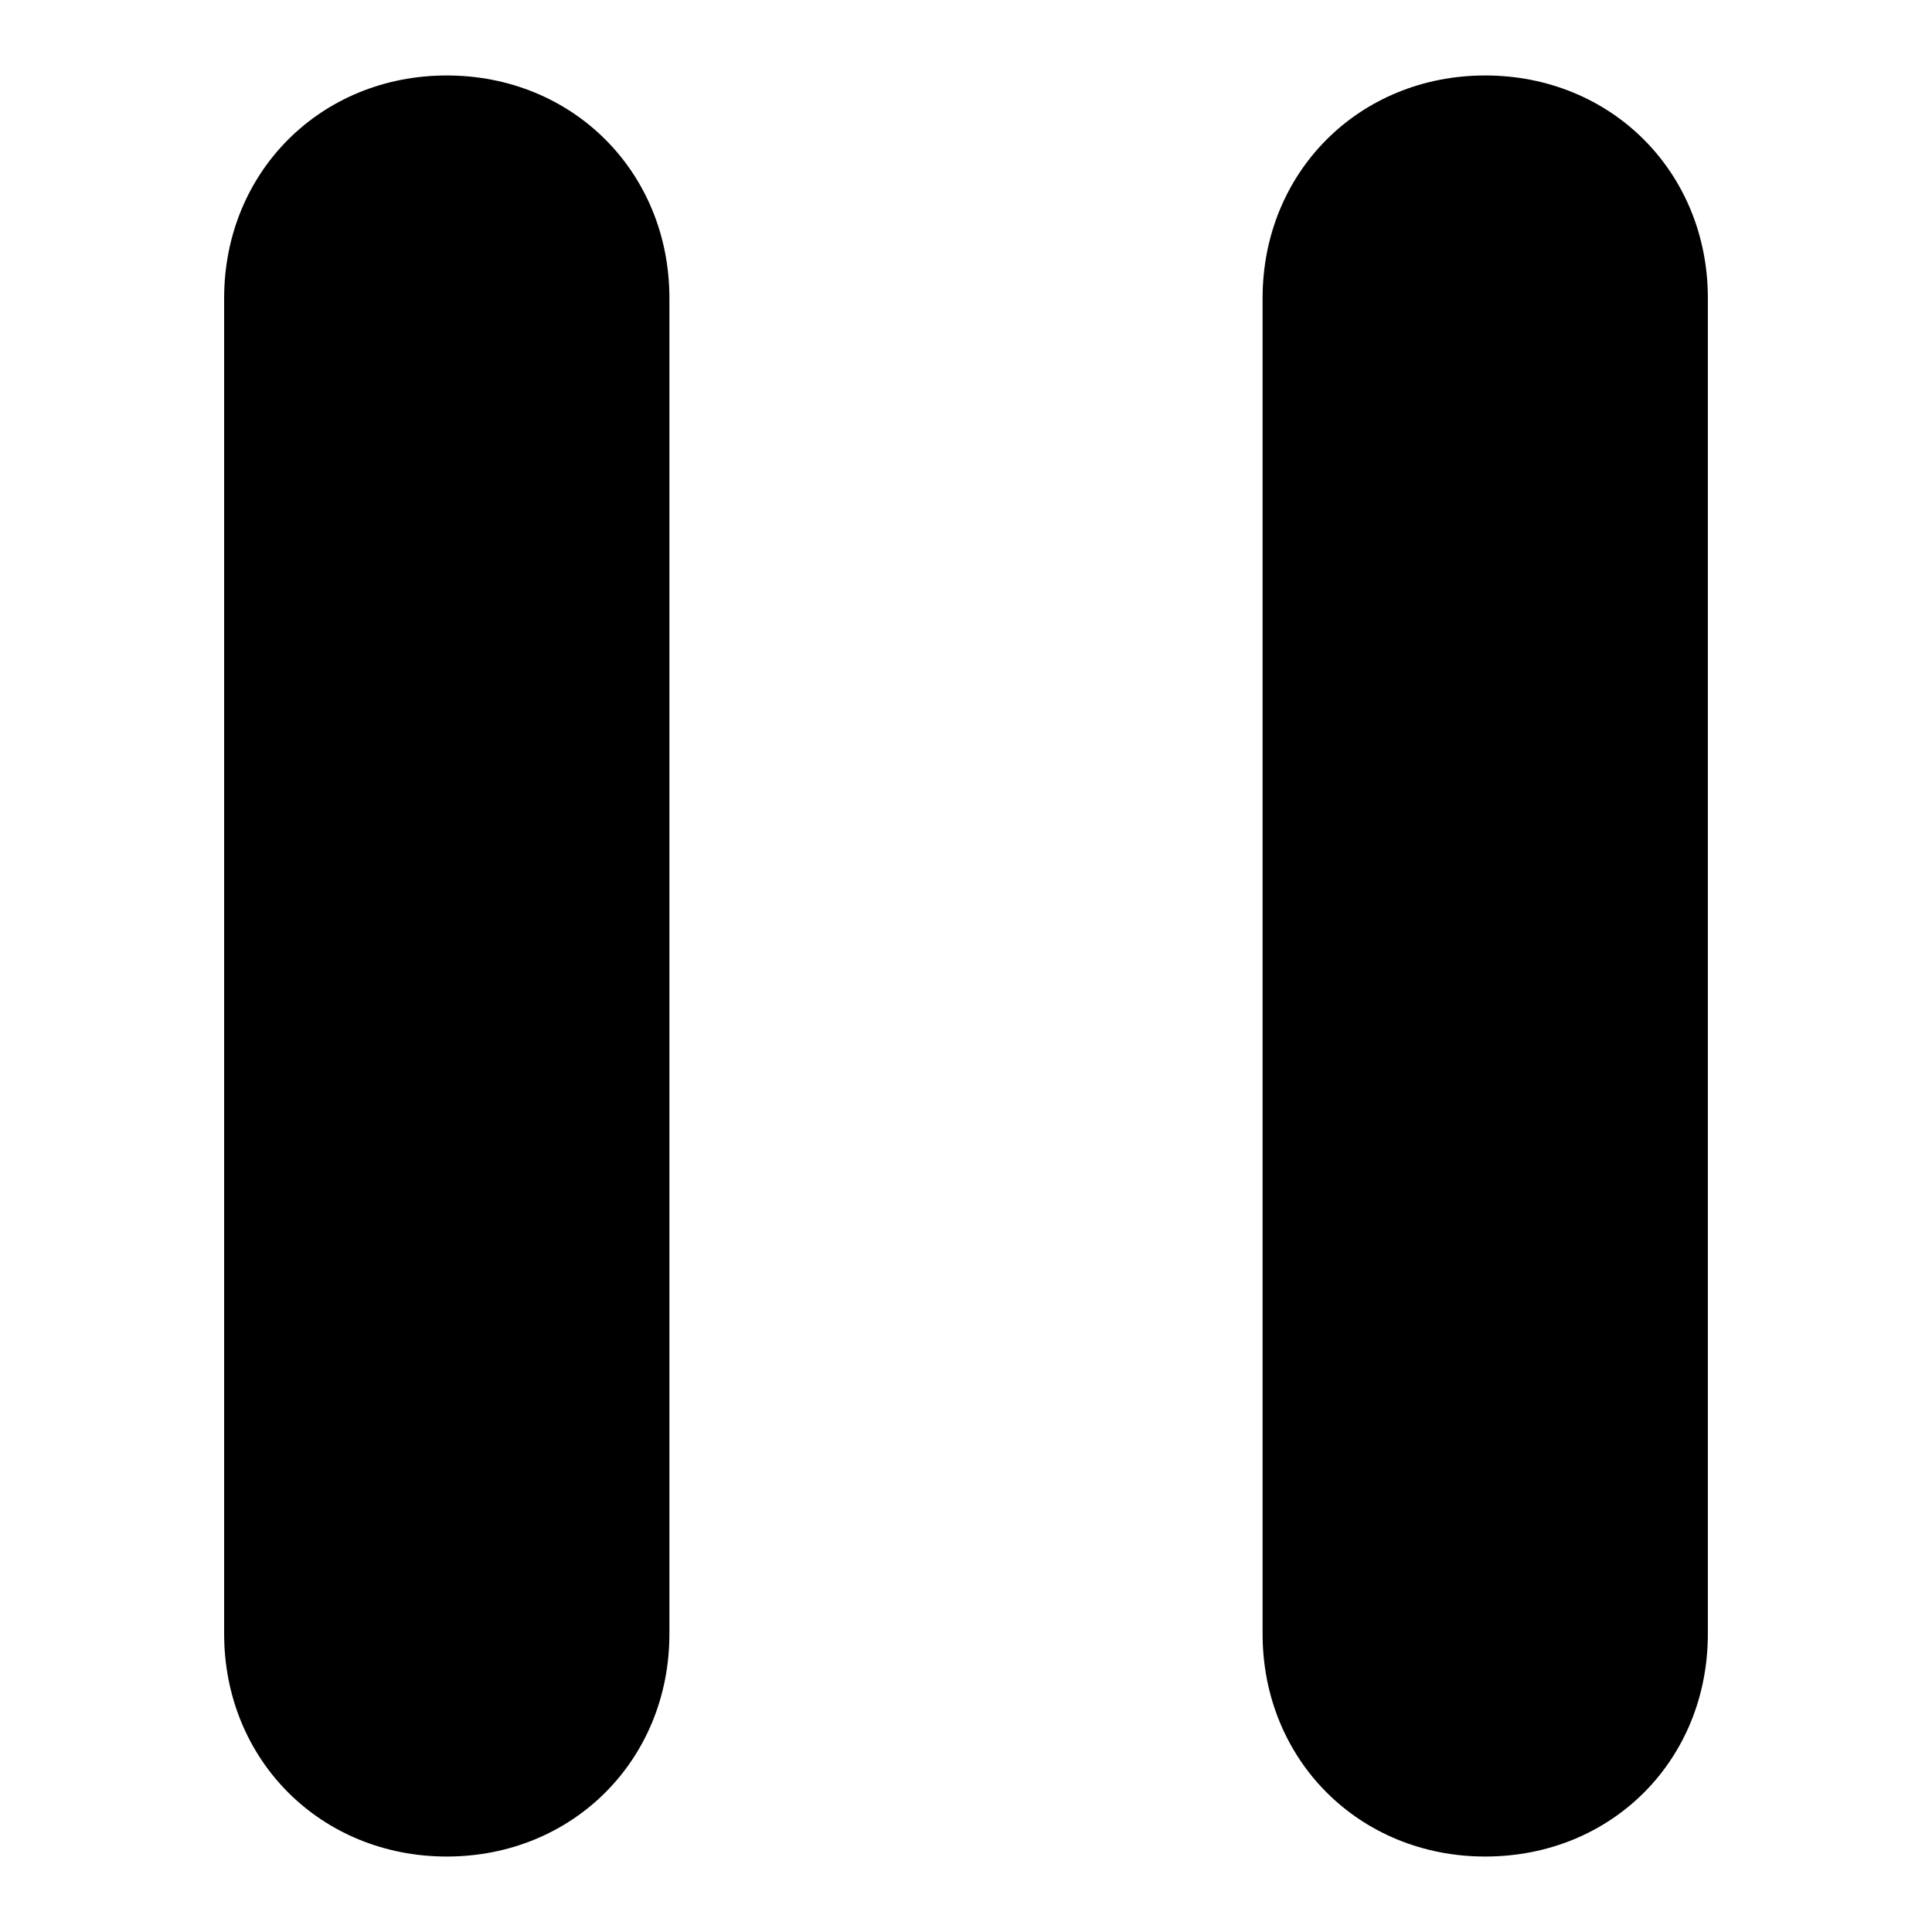 <?xml version="1.0" encoding="utf-8"?>
<!-- Svg Vector Icons : http://www.onlinewebfonts.com/icon -->
<!DOCTYPE svg PUBLIC "-//W3C//DTD SVG 1.1//EN" "http://www.w3.org/Graphics/SVG/1.1/DTD/svg11.dtd">
<svg version="1.1" xmlns="http://www.w3.org/2000/svg" xmlns:xlink="http://www.w3.org/1999/xlink" x="0px" y="0px" viewBox="0 0 256 256" enable-background="new 0 0 256 256" xml:space="preserve">
<g><g><path fill="#000000" d="M59.2,246c-16.7,0-29.5-12.8-29.5-29.5v-177C29.7,22.8,42.5,10,59.2,10c16.7,0,29.5,12.8,29.5,29.5v177C88.7,233.2,75.9,246,59.2,246z"/><path fill="#000000" d="M196.8,246c-16.7,0-29.5-12.8-29.5-29.5v-177c0-16.7,12.8-29.5,29.5-29.5c16.7,0,29.5,12.8,29.5,29.5v177C226.3,233.2,213.6,246,196.8,246z"/></g></g>
</svg>